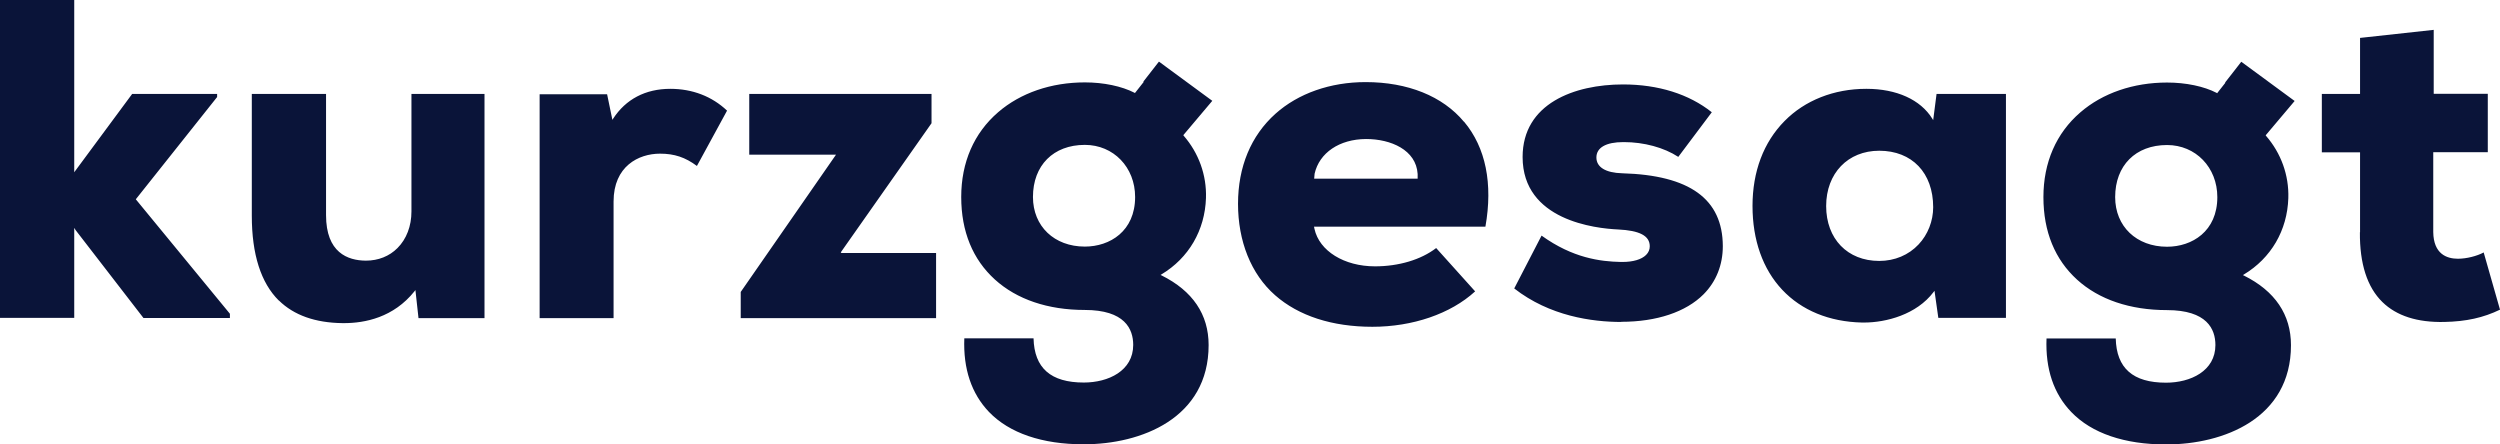 <svg width="450" height="80" viewBox="0 0 450 80" fill="none" xmlns="http://www.w3.org/2000/svg">
<path d="M348.58 16.911L347.972 21.627L347.812 21.363C345.696 17.939 341.382 15.989 335.985 15.989H335.906C330.111 15.989 324.871 18.07 321.221 21.785C317.437 25.604 315.452 30.899 315.452 37.063C315.452 43.227 317.305 48.443 320.797 52.157C324.29 55.871 329.264 57.925 335.164 58.057H335.535C339.477 58.057 344.982 56.635 348.051 52.552L348.209 52.341L348.898 57.214H361.07V16.911H348.58ZM345.351 43.991C343.553 45.914 341.04 46.967 338.261 46.967C332.545 46.967 328.708 42.99 328.708 37.089C328.708 31.189 332.624 27.132 338.261 27.132C344.161 27.132 347.972 31.11 347.972 37.3C347.972 39.776 347.019 42.226 345.351 43.991ZM291.851 57.952C286.559 57.952 278.938 56.898 272.561 51.92L277.482 42.41C283.119 46.467 288.067 47.073 291.744 47.152H292.036C293.967 47.152 295.475 46.704 296.296 45.887C296.746 45.44 296.957 44.913 296.957 44.333C296.957 42.437 295.131 41.488 291.241 41.304C287.22 41.119 274.069 39.697 274.069 28.265C274.069 18.624 283.409 15.199 292.141 15.199C298.491 15.199 304.023 16.938 308.123 20.204L302.091 28.238C299.523 26.552 295.899 25.578 292.301 25.578H292.194C289.072 25.578 287.351 26.579 287.351 28.344C287.351 30.108 289.046 31.11 291.983 31.189C304.155 31.531 310.081 35.825 310.107 44.307C310.107 47.679 308.918 50.681 306.641 52.973C303.465 56.161 298.202 57.925 291.825 57.925L291.851 57.952ZM424.81 41.804V27.422H417.93V16.911H424.81V6.823L438.068 5.374V16.885H447.803V27.395H437.986V41.778C438.039 45.729 440.421 46.572 442.431 46.572C443.968 46.572 445.845 46.098 447.063 45.44L450 55.739C447.01 57.188 443.915 57.873 439.971 57.952C435.131 58.057 431.399 56.872 428.833 54.369C426.081 51.682 424.731 47.441 424.783 41.804H424.81ZM400.574 14.883C399.937 15.7 399.408 16.385 399.145 16.701L399.093 16.78L399.011 16.727C396.737 15.542 393.456 14.857 390.069 14.857C384.01 14.857 378.479 16.753 374.457 20.23C370.118 23.971 367.815 29.239 367.815 35.482C367.815 41.725 369.907 46.73 373.876 50.339C377.818 53.922 383.426 55.818 390.042 55.818C397.266 55.818 398.774 59.242 398.774 62.114C398.774 66.776 394.303 68.884 389.884 68.884C383.929 68.884 380.966 66.276 380.834 60.928H368.373C368.16 66.434 369.668 70.886 372.844 74.178C376.521 77.998 382.421 80 389.884 80C400.256 80 412.375 75.311 412.375 62.14C412.375 56.635 409.517 52.394 403.906 49.602L403.722 49.522L403.88 49.417C408.801 46.467 411.712 41.462 411.898 35.667C412.03 31.558 410.601 27.58 407.877 24.445L407.822 24.366L407.877 24.287L413.035 18.176L403.43 11.116C402.927 11.748 401.606 13.487 400.493 14.883H400.574ZM390.069 44.412C384.566 44.412 380.729 40.751 380.729 35.482C380.729 29.793 384.405 26.105 390.069 26.105C395.229 26.105 399.119 30.135 399.119 35.482C399.119 41.646 394.566 44.412 390.069 44.412ZM151.429 45.387L151.323 45.545H168.495V57.267H133.33V52.552L150.37 28.001L150.476 27.843H134.865V16.911H167.675V22.18L151.402 45.334L151.429 45.387ZM50.194 54.106C46.966 50.919 45.325 45.782 45.325 38.828V16.911H58.688V38.722C58.688 45.466 62.577 46.888 65.832 46.915H65.885C68.081 46.915 70.092 46.124 71.547 44.649C73.161 43.042 74.061 40.698 74.061 38.064V16.911H87.211V57.267H75.331L74.775 52.209L74.616 52.42C70.833 57.161 65.673 58.163 61.916 58.163H61.678C56.756 58.11 52.893 56.74 50.194 54.08V54.106ZM13.547 41.278L13.362 41.041V57.214H0V0H13.362V31.004L23.787 16.911H39.081V17.465L24.502 35.798L24.449 35.877L41.383 56.477V57.241H25.825L13.521 41.304L13.547 41.278ZM110.443 36.273V57.267H97.133V16.964H109.278L110.231 21.574L110.363 21.363C112.639 17.86 116.184 15.989 120.656 15.989C124.652 15.989 128.171 17.359 130.87 19.914L125.445 29.872C123.355 28.317 121.397 27.659 118.804 27.659C114.941 27.659 110.443 29.924 110.443 36.273ZM205.883 14.725C205.221 15.594 204.613 16.332 204.348 16.674L204.295 16.753L204.216 16.701C201.914 15.515 198.659 14.83 195.272 14.83C189.213 14.83 183.683 16.727 179.661 20.204C175.322 23.945 173.02 29.213 173.02 35.456C173.02 41.699 175.11 46.704 179.079 50.313C183.022 53.895 188.631 55.792 195.246 55.792C202.47 55.792 203.978 59.216 203.978 62.087C203.978 66.75 199.506 68.857 195.087 68.857C189.134 68.857 186.171 66.249 186.038 60.902H173.576C173.364 66.408 174.872 70.859 178.021 74.152C181.699 77.972 187.599 79.974 195.061 79.974C205.433 79.974 217.552 75.285 217.552 62.114C217.552 56.608 214.694 52.367 209.085 49.575L208.899 49.496L209.058 49.391C213.98 46.441 216.89 41.436 217.075 35.64C217.208 31.531 215.779 27.553 213.053 24.419L213.001 24.34L213.053 24.261L218.213 18.149L208.608 11.09C208.132 11.696 206.835 13.355 205.777 14.725H205.883ZM195.272 44.386C189.769 44.386 185.932 40.724 185.932 35.456C185.932 29.766 189.61 26.078 195.272 26.078C200.432 26.078 204.322 30.108 204.322 35.456C204.322 41.62 199.771 44.386 195.272 44.386ZM263.511 21.916C259.676 17.306 253.379 14.778 245.81 14.778C239.46 14.778 233.692 16.806 229.591 20.468C225.172 24.419 222.844 30.03 222.844 36.694C222.844 43.359 225.146 49.312 229.538 53.158C233.771 56.872 239.805 58.821 247.028 58.821C254.25 58.821 261.105 56.503 265.524 52.447L258.511 44.649C255.76 46.757 251.763 47.942 247.505 47.942C241.947 47.942 237.476 45.176 236.603 41.199L236.523 40.803H267.374C268.751 33.059 267.429 26.552 263.54 21.916H263.511ZM236.55 32.163L236.629 31.268C237.476 27.501 241.102 25.051 245.863 25.025H245.915C250.334 25.025 254.913 26.974 255.176 31.32V32.163H236.55Z" fill="#0A1439"/>
</svg>
